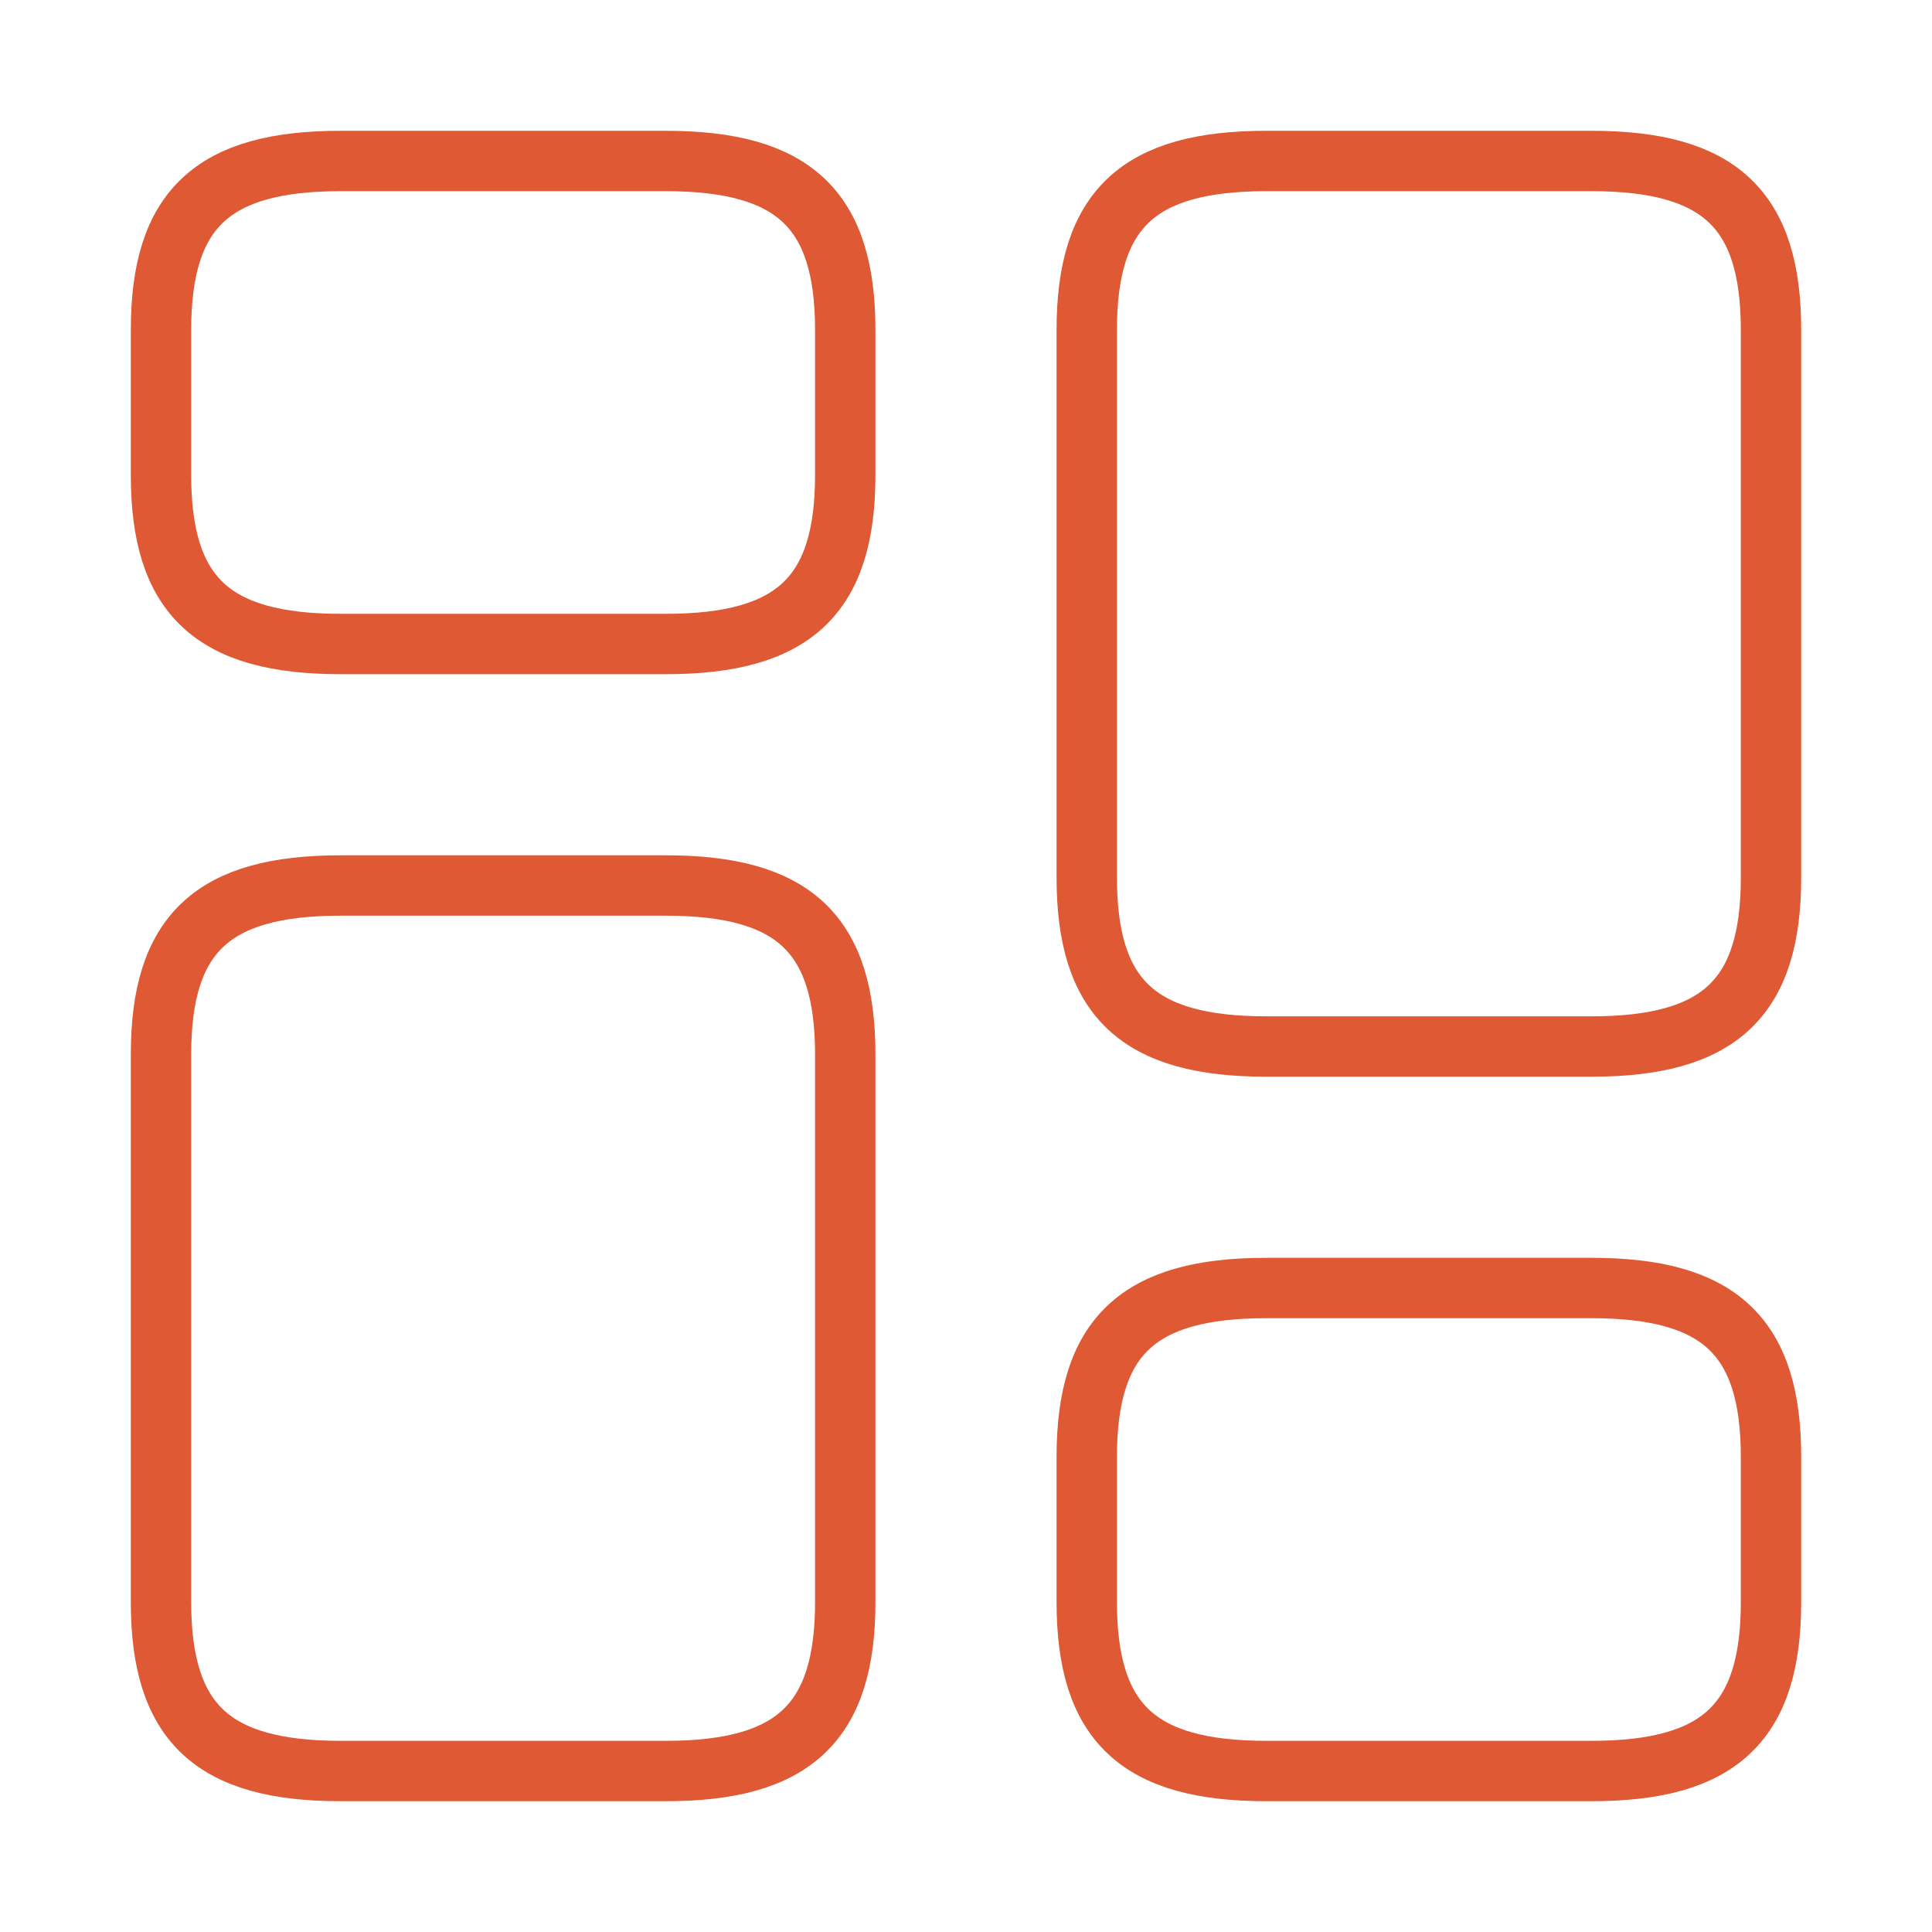 <?xml version="1.0" encoding="UTF-8"?> <svg xmlns="http://www.w3.org/2000/svg" width="64" height="64" viewBox="0 0 64 64" fill="none"><g clip-path="url(#clip0_3411_1301)"><path d="M58.667 29.067V10.933C58.667 6.933 56.96 5.333 52.72 5.333H41.947C37.707 5.333 36 6.933 36 10.933V29.067C36 33.067 37.707 34.667 41.947 34.667H52.72C56.96 34.667 58.667 33.067 58.667 29.067Z" stroke="#DE5934" stroke-width="2" stroke-linecap="round" stroke-linejoin="round"></path><path d="M58.667 53.067V48.267C58.667 44.267 56.96 42.667 52.72 42.667H41.947C37.707 42.667 36 44.267 36 48.267V53.067C36 57.067 37.707 58.667 41.947 58.667H52.72C56.96 58.667 58.667 57.067 58.667 53.067Z" stroke="#DE5934" stroke-width="2" stroke-linecap="round" stroke-linejoin="round"></path><path d="M28 34.933V53.067C28 57.067 26.293 58.667 22.053 58.667H11.28C7.04 58.667 5.333 57.067 5.333 53.067V34.933C5.333 30.933 7.04 29.333 11.28 29.333H22.053C26.293 29.333 28 30.933 28 34.933Z" stroke="#DE5934" stroke-width="2" stroke-linecap="round" stroke-linejoin="round"></path><path d="M28 10.933V15.733C28 19.733 26.293 21.333 22.053 21.333H11.28C7.04 21.333 5.333 19.733 5.333 15.733V10.933C5.333 6.933 7.04 5.333 11.28 5.333H22.053C26.293 5.333 28 6.933 28 10.933Z" stroke="#DE5934" stroke-width="2" stroke-linecap="round" stroke-linejoin="round"></path></g><defs><clipPath id="clip0_3411_1301"><rect width="64" height="64" fill="white"></rect></clipPath></defs></svg> 